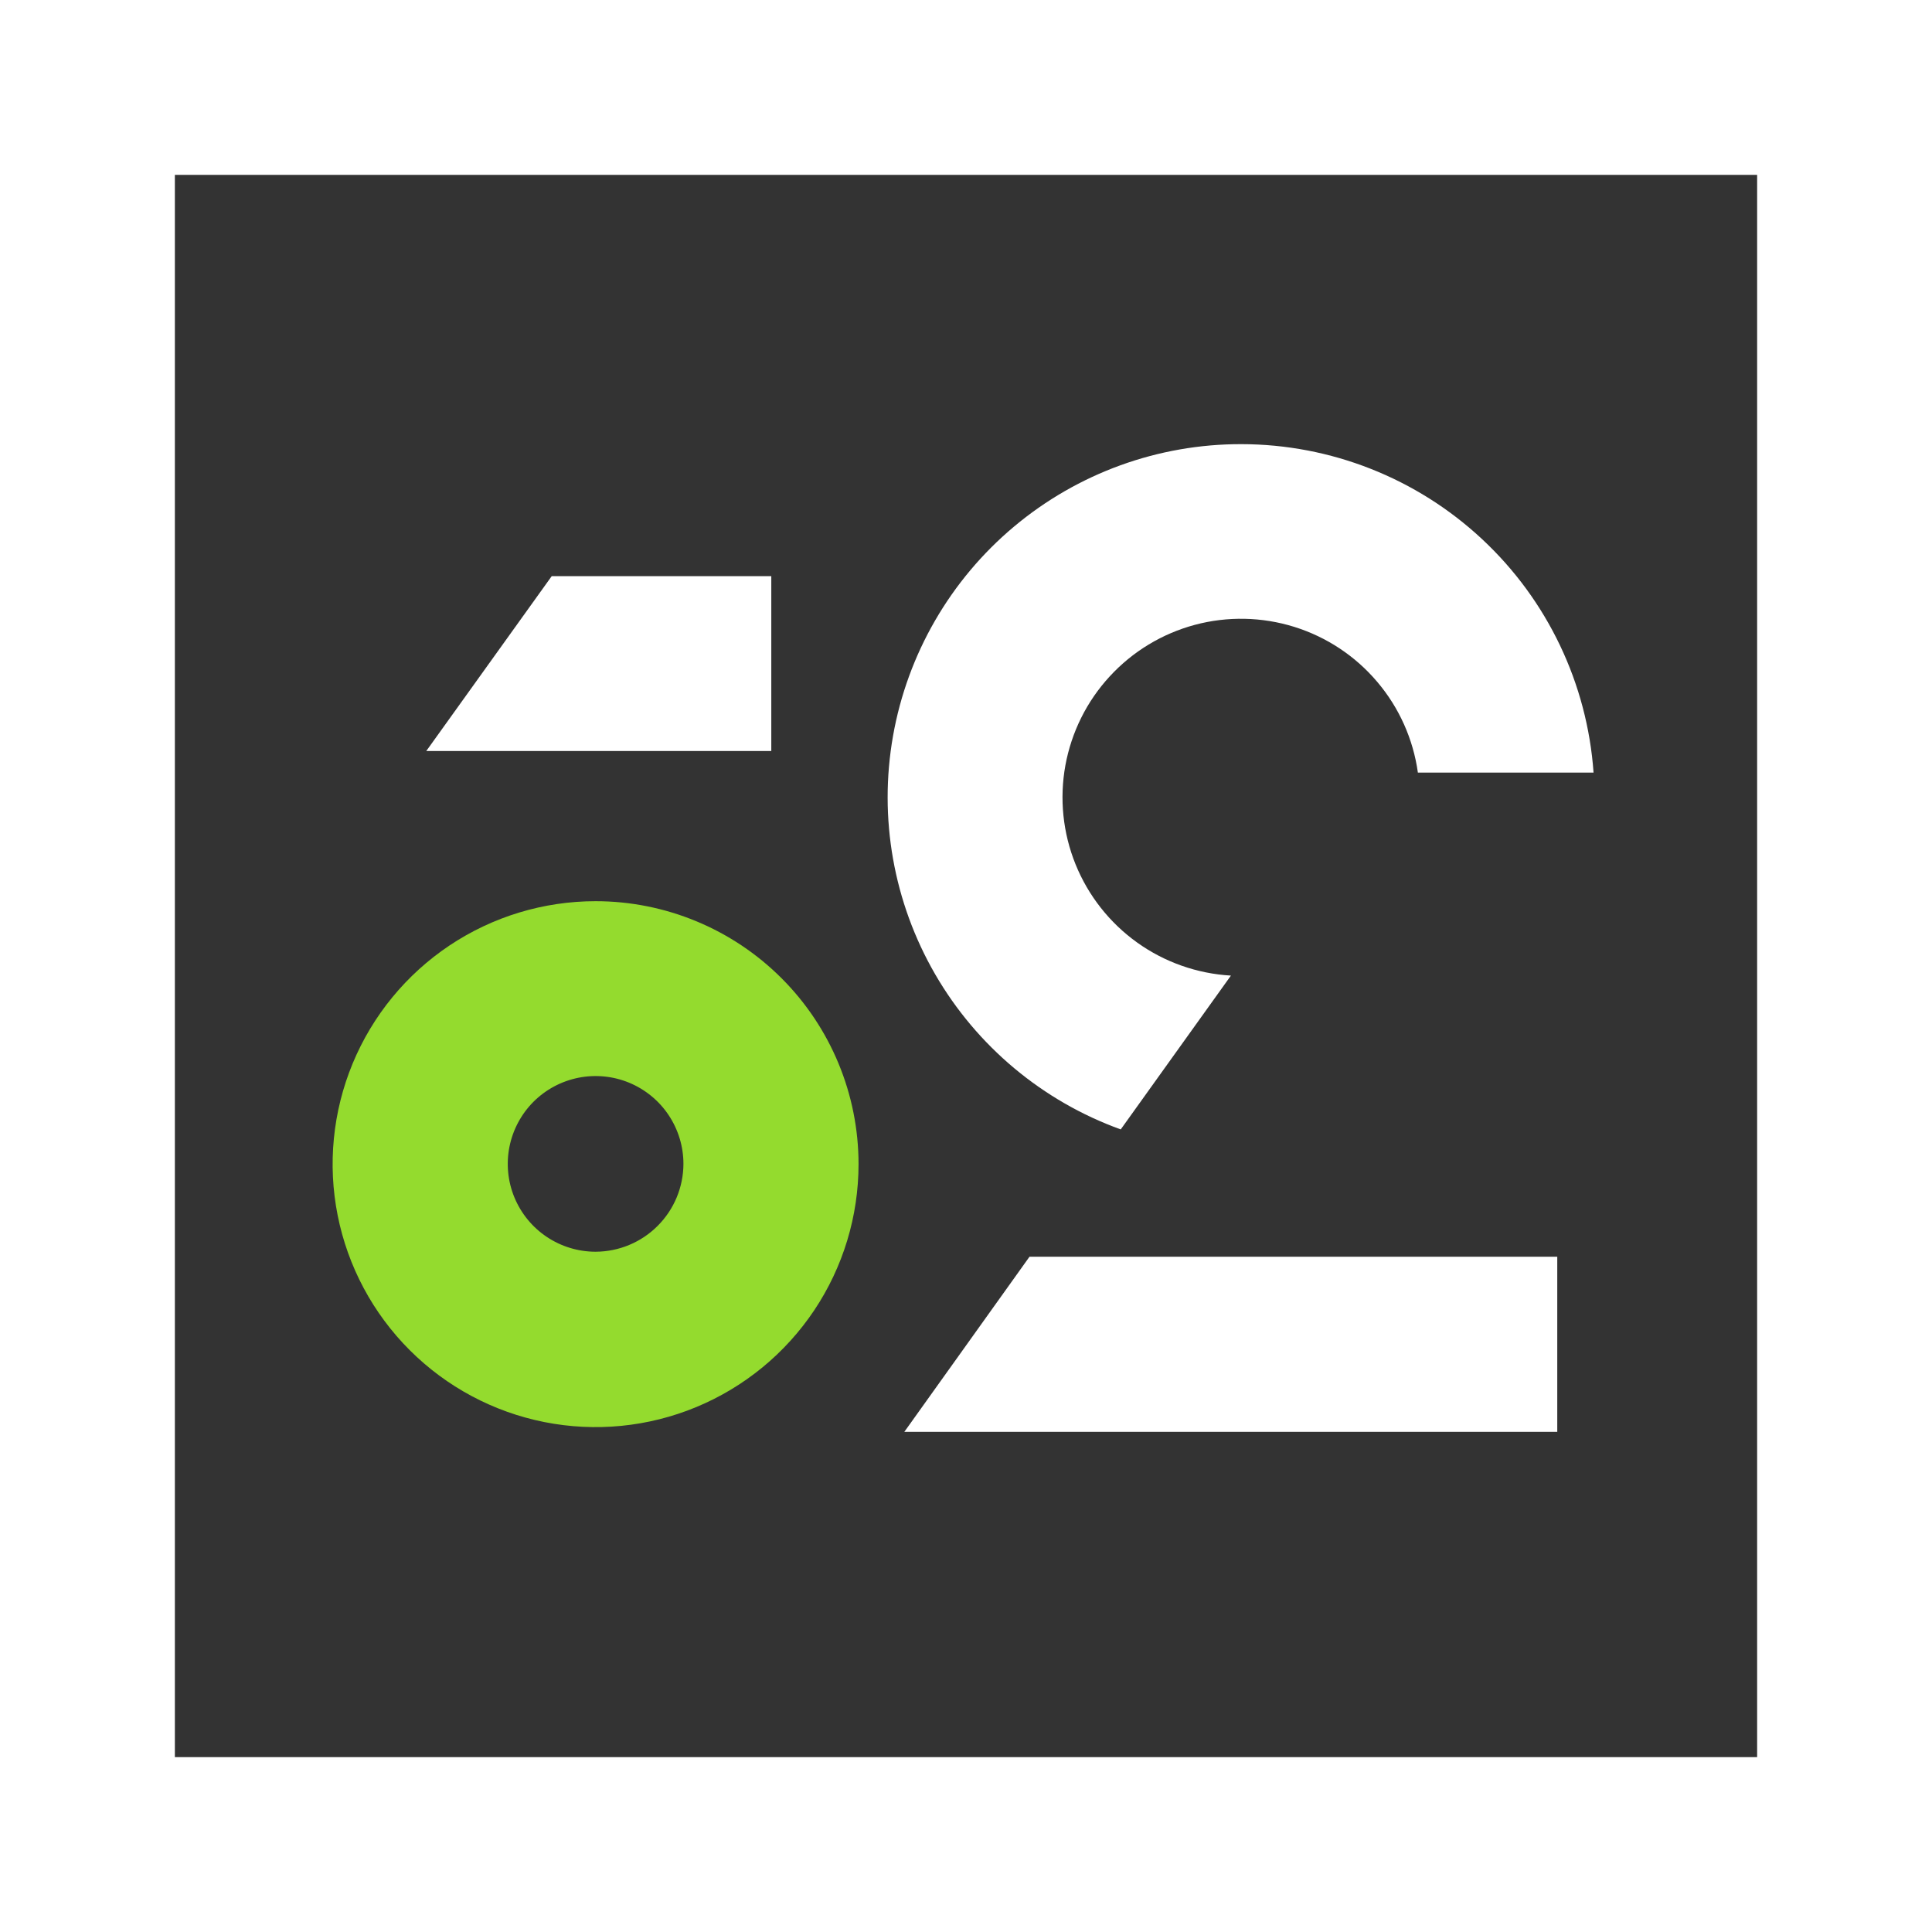 <svg width="55" height="55" viewBox="0 0 55 55" fill="none" xmlns="http://www.w3.org/2000/svg">
<rect x="0" y="0" width="55" height="55" fill="#333333" stroke="none"/>
<g clip-path="url(#clip0_529_52)">
<path d="M25.744 40.762L44.332 40.762L44.332 35.776L29.308 35.776L25.744 40.762Z" fill="white"/>
<path d="M35.341 12.644C32.974 12.639 30.682 13.47 28.867 14.991C27.053 16.511 25.833 18.622 25.422 20.953C25.011 23.285 25.436 25.686 26.622 27.735C27.808 29.783 29.679 31.348 31.905 32.152L35.042 27.773C34.081 27.718 33.154 27.392 32.371 26.831C31.588 26.27 30.981 25.499 30.619 24.606C30.258 23.714 30.157 22.737 30.329 21.79C30.502 20.842 30.939 19.963 31.592 19.255C32.244 18.546 33.084 18.038 34.014 17.788C34.944 17.539 35.926 17.559 36.846 17.846C37.765 18.133 38.584 18.675 39.206 19.41C39.83 20.144 40.231 21.04 40.364 21.994L45.365 21.994C45.185 19.457 44.052 17.082 42.192 15.348C40.332 13.613 37.885 12.647 35.341 12.644Z" fill="white"/>
<path d="M16.955 25.655C15.475 25.655 14.027 26.094 12.796 26.916C11.565 27.739 10.606 28.908 10.039 30.276C9.473 31.644 9.324 33.149 9.613 34.601C9.902 36.053 10.615 37.387 11.662 38.434C12.709 39.481 14.043 40.194 15.495 40.483C16.947 40.772 18.452 40.624 19.82 40.057C21.188 39.49 22.357 38.531 23.18 37.3C24.002 36.069 24.441 34.621 24.441 33.141C24.441 31.155 23.653 29.251 22.249 27.848C20.845 26.444 18.941 25.655 16.955 25.655ZM16.955 35.634C16.461 35.634 15.977 35.487 15.566 35.212C15.155 34.938 14.835 34.547 14.645 34.09C14.456 33.633 14.407 33.131 14.503 32.646C14.6 32.161 14.838 31.715 15.187 31.365C15.537 31.016 15.982 30.778 16.468 30.681C16.953 30.585 17.455 30.634 17.912 30.823C18.369 31.013 18.76 31.333 19.034 31.744C19.309 32.156 19.456 32.639 19.456 33.133C19.454 33.796 19.19 34.431 18.721 34.899C18.253 35.368 17.618 35.632 16.955 35.634Z" fill="#94DB2E"/>
<path d="M21.957 16.402L15.706 16.402L12.135 21.38L21.957 21.38L21.957 16.402Z" fill="white"/>
<path d="M55 55L55 -3.8147e-06L0 -8.62293e-06L0 55L55 55ZM4.978 4.978L50.022 4.978L50.022 50.022L4.978 50.022L4.978 4.978Z" fill="white"/>
</g>
<defs>
<clipPath id="clip0_529_52">
<rect width="55" height="55" fill="white" transform="translate(55 55) rotate(-180)"/>
</clipPath>
</defs>
</svg>
